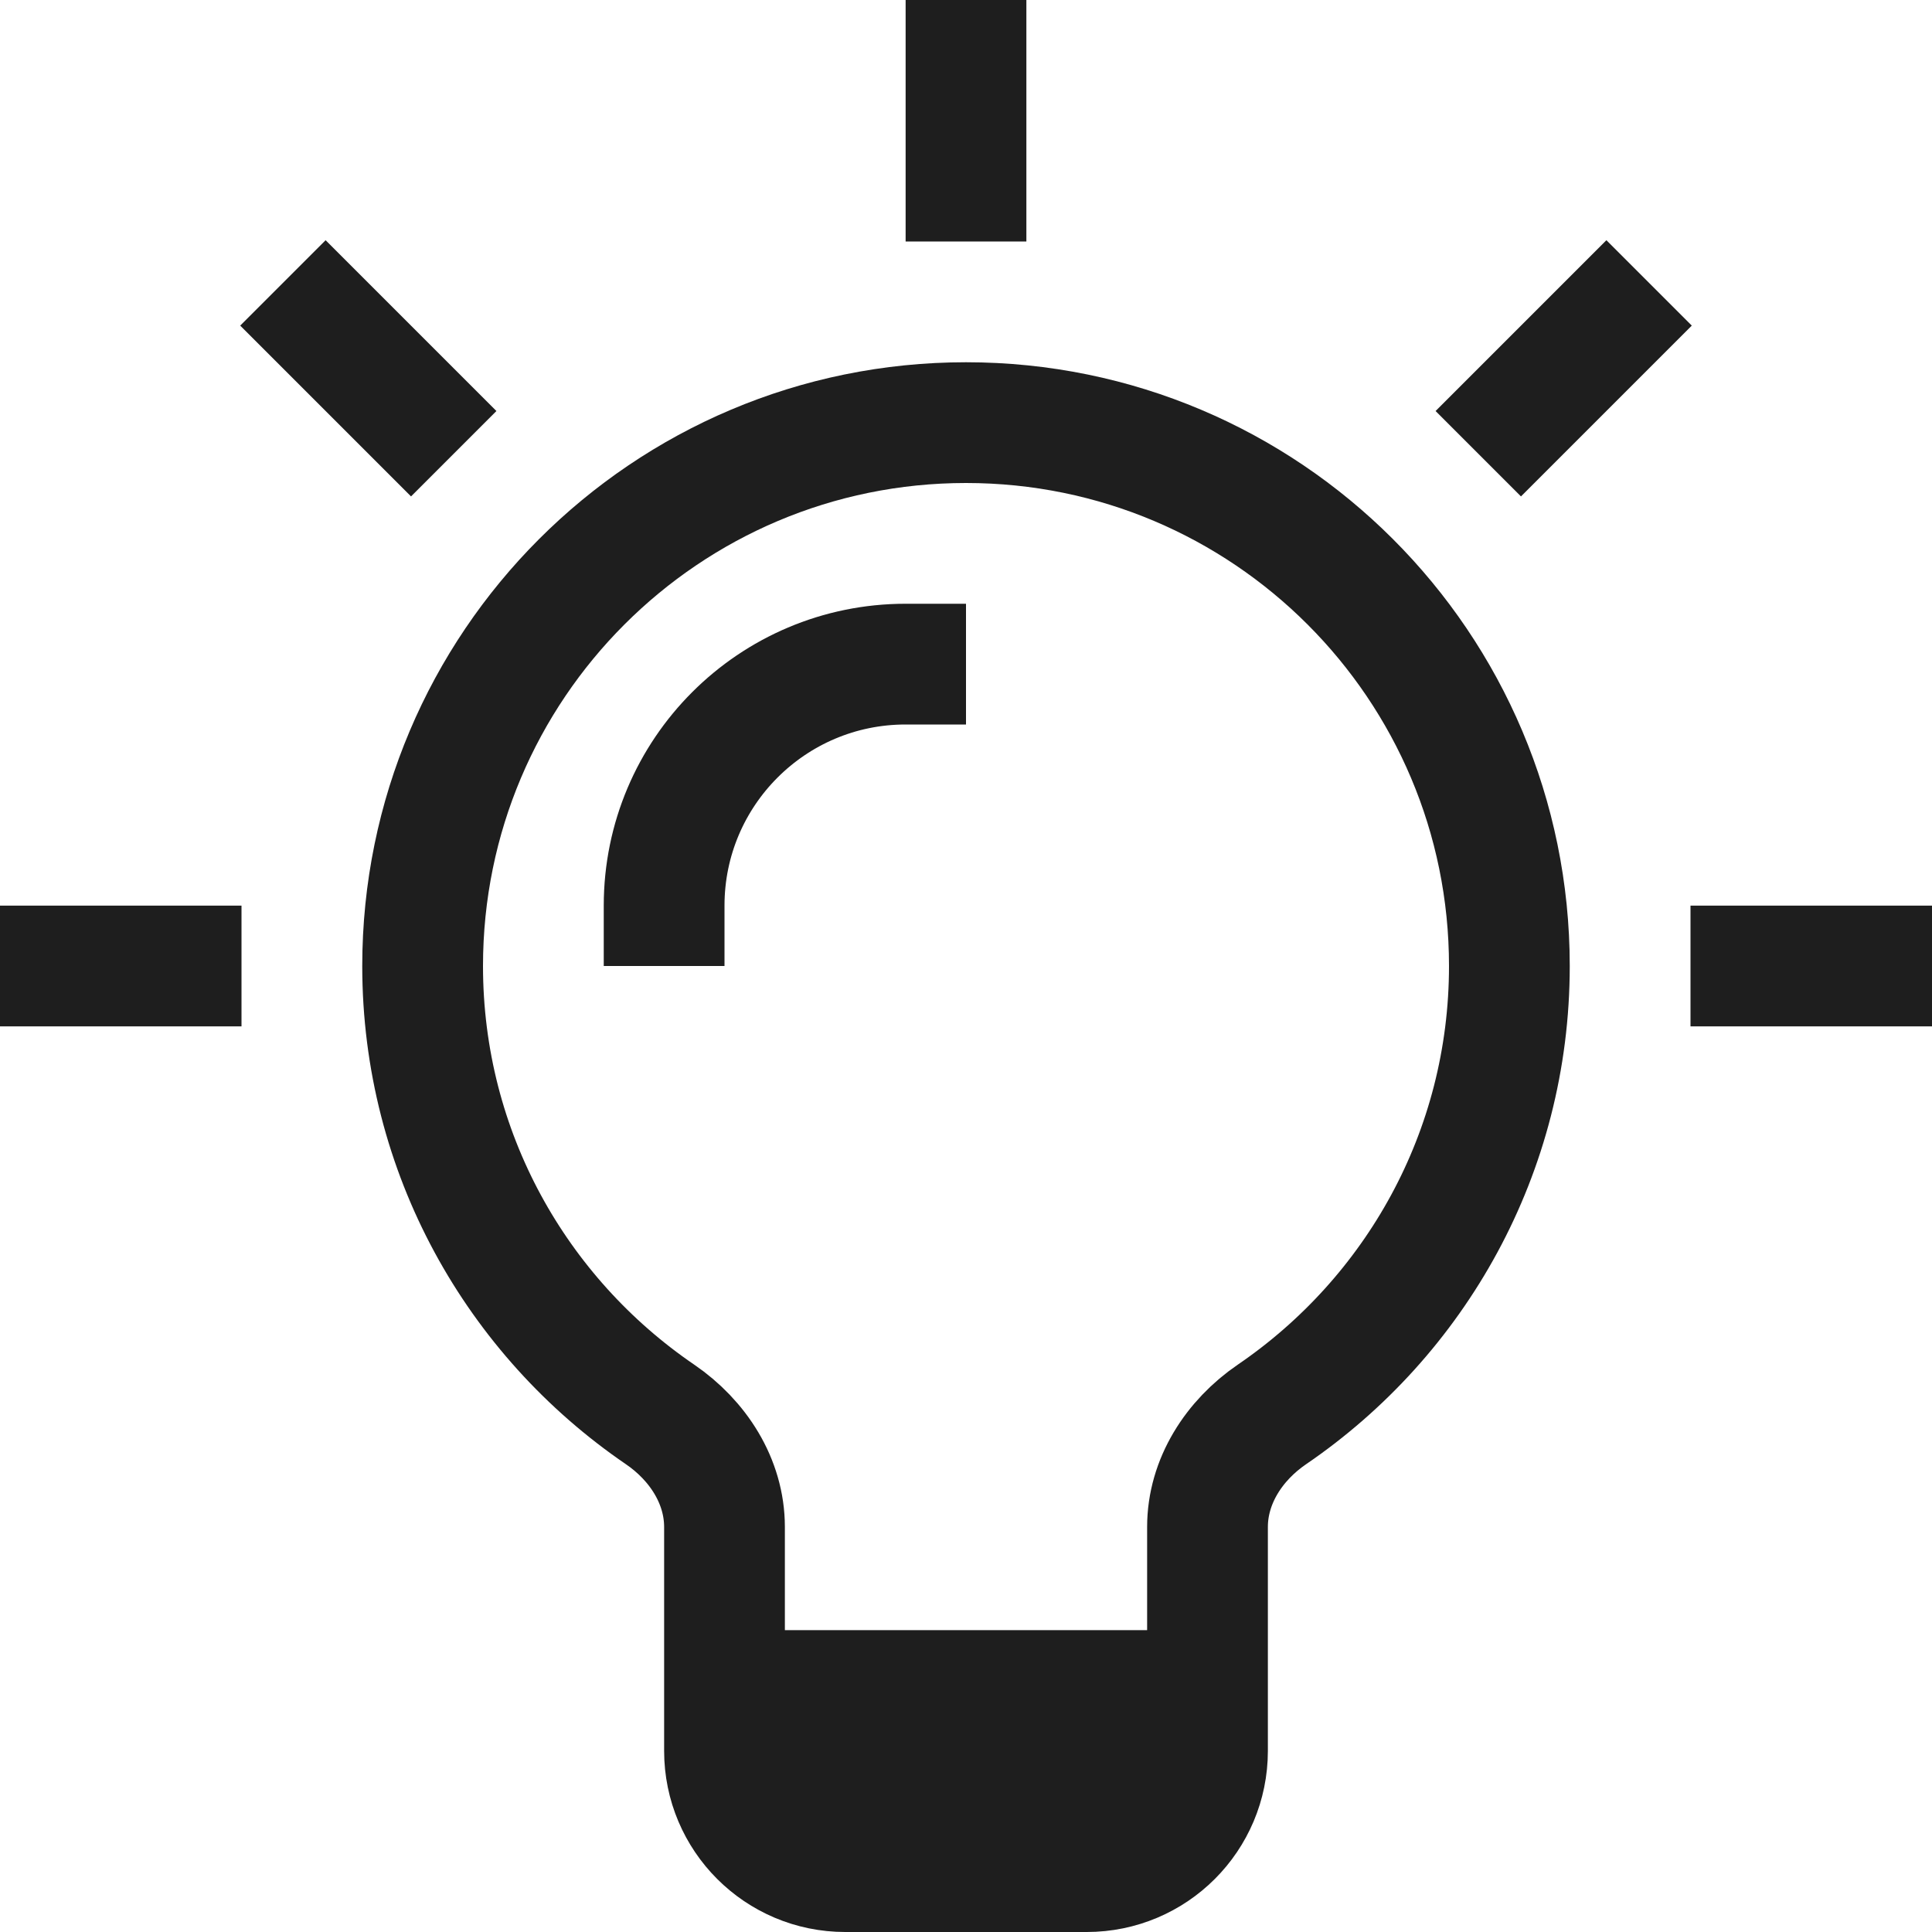<?xml version="1.0" encoding="UTF-8"?>
<svg xmlns="http://www.w3.org/2000/svg" width="32" height="32" viewBox="0 0 32 32" fill="none">
  <path d="M1 16H3" stroke="#1E1E1E" stroke-width="2" stroke-miterlimit="10" stroke-linecap="square"></path>
  <path d="M5.393 5.393L6.808 6.808" stroke="#1E1E1E" stroke-width="2" stroke-miterlimit="10" stroke-linecap="square"></path>
  <path d="M16 1V3" stroke="#1E1E1E" stroke-width="2" stroke-miterlimit="10" stroke-linecap="square"></path>
  <path d="M26.607 5.393L25.192 6.808" stroke="#1E1E1E" stroke-width="2" stroke-miterlimit="10" stroke-linecap="square"></path>
  <path d="M31 16H29" stroke="#1E1E1E" stroke-width="2" stroke-miterlimit="10" stroke-linecap="square"></path>
  <path d="M25 16C25 11.029 20.971 7 16 7C11.029 7 7 11.029 7 16C7 19.089 8.56 21.808 10.932 23.427C11.559 23.855 12 24.533 12 25.292V29C12 30.105 12.895 31 14 31H18C19.105 31 20 30.105 20 29V25.292C20 24.533 20.441 23.855 21.068 23.427C23.44 21.808 25 19.089 25 16Z" stroke="#1E1E1E" stroke-width="2" stroke-miterlimit="10" stroke-linecap="square"></path>
  <path d="M11 15C11 12.791 12.791 11 15 11" stroke="#1E1E1E" stroke-width="2" stroke-miterlimit="10" stroke-linecap="square"></path>
  <path d="M12 27H20V29C20 30.105 19.105 31 18 31H14C12.895 31 12 30.105 12 29V27Z" fill="#1E1E1E"></path>
</svg>
